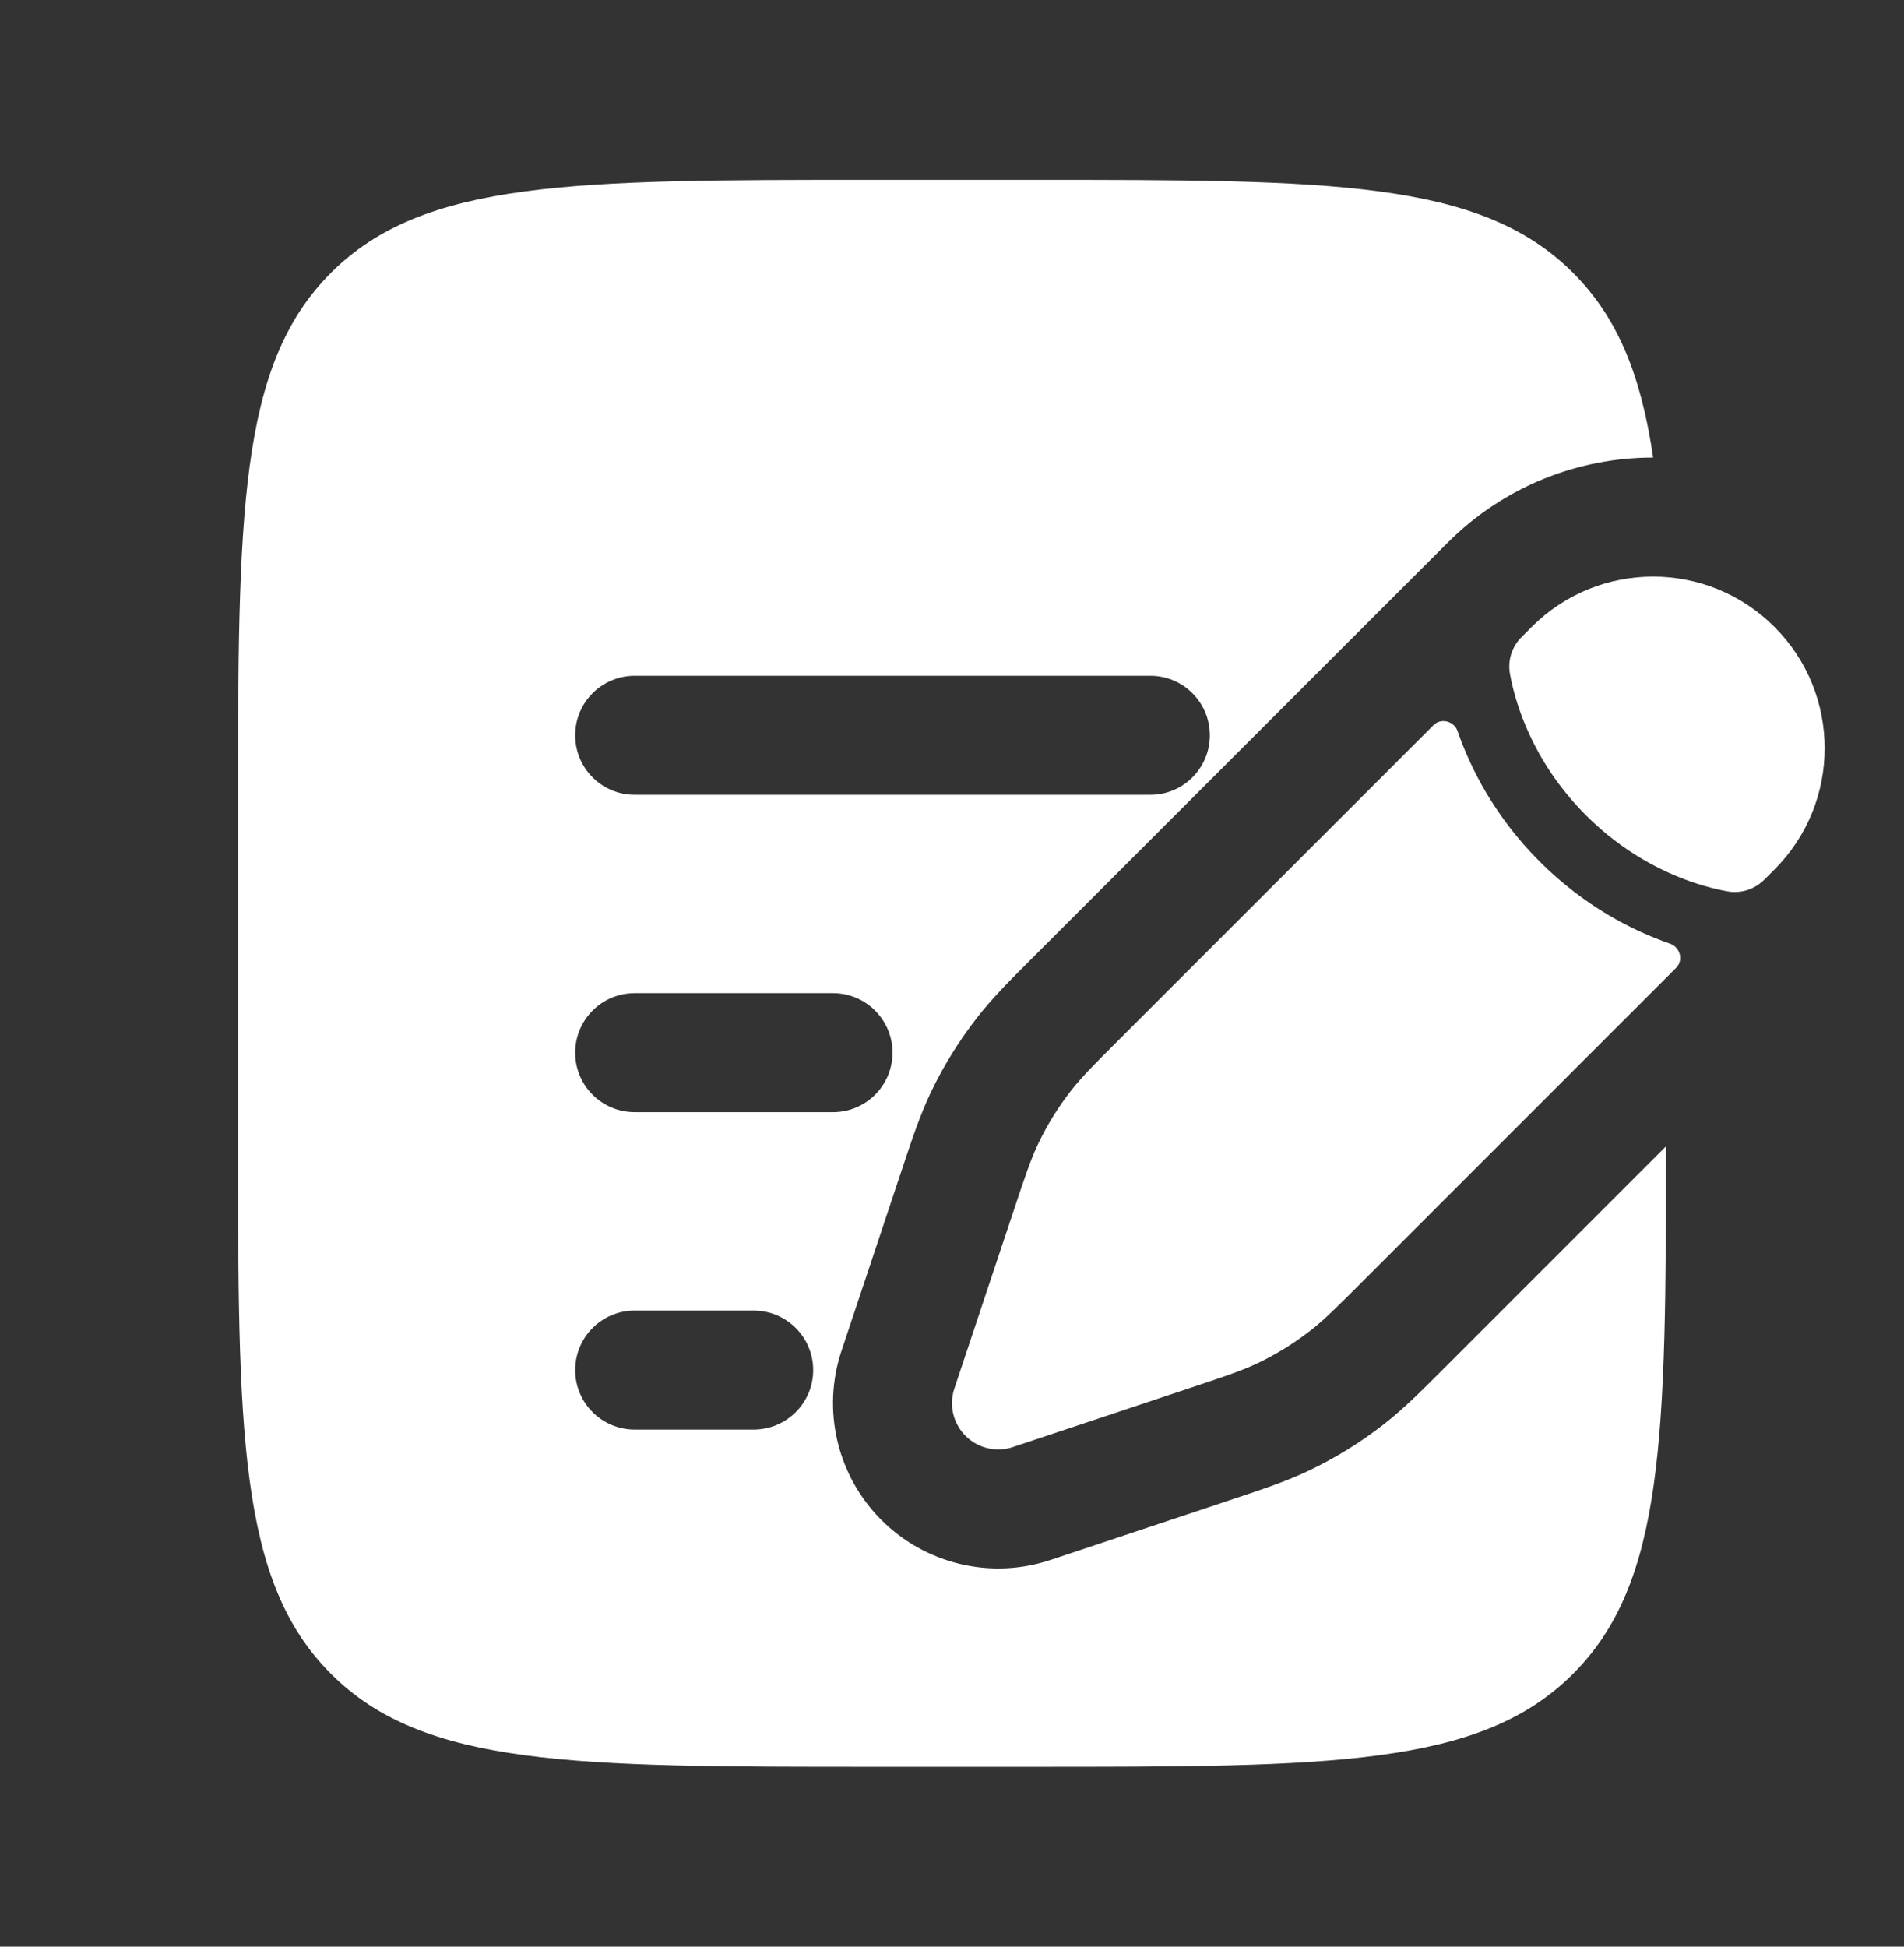 <?xml version="1.0" encoding="UTF-8"?> <svg xmlns="http://www.w3.org/2000/svg" width="45" height="46" viewBox="0 0 45 46" fill="none"><rect x="0" y="0" width="45" height="46" fill="#333333" stroke="none"/><path d="M30.973 31.44C31.301 31.184 31.599 30.887 32.194 30.291L39.614 22.871C39.793 22.692 39.711 22.383 39.471 22.299C38.596 21.996 37.456 21.425 36.391 20.36C35.325 19.294 34.754 18.154 34.45 17.279C34.367 17.039 34.058 16.957 33.879 17.136L26.459 24.556C25.863 25.151 25.566 25.449 25.31 25.777C25.008 26.164 24.749 26.583 24.538 27.026C24.359 27.402 24.226 27.801 23.96 28.6L23.616 29.631L23.069 31.272L22.556 32.811C22.425 33.204 22.527 33.637 22.82 33.93C23.113 34.223 23.546 34.325 23.939 34.194L25.478 33.681L27.119 33.134L28.15 32.79C28.949 32.524 29.348 32.391 29.724 32.212C30.167 32.001 30.586 31.742 30.973 31.44Z" fill="white"></path><path d="M41.937 20.548C43.521 18.964 43.521 16.396 41.937 14.813C40.354 13.229 37.786 13.229 36.202 14.813L35.964 15.051C35.733 15.281 35.629 15.603 35.687 15.924C35.723 16.125 35.79 16.42 35.912 16.771C36.156 17.475 36.617 18.398 37.484 19.266C38.352 20.134 39.276 20.594 39.979 20.838C40.33 20.96 40.625 21.027 40.827 21.063C41.147 21.121 41.468 21.017 41.699 20.786L41.937 20.548Z" fill="white"></path><path fill-rule="evenodd" clip-rule="evenodd" d="M7.822 6.447C5.625 8.643 5.625 12.179 5.625 19.25V26.75C5.625 33.821 5.625 37.357 7.822 39.553C10.018 41.75 13.554 41.75 20.625 41.75H24.375C31.446 41.75 34.982 41.75 37.178 39.553C39.34 37.392 39.374 33.934 39.375 27.088L34.091 32.372C33.585 32.878 33.171 33.293 32.703 33.658C32.155 34.085 31.561 34.452 30.934 34.751C30.398 35.006 29.842 35.191 29.163 35.417L24.829 36.862C23.425 37.33 21.878 36.965 20.832 35.918C19.786 34.872 19.42 33.325 19.888 31.921L20.401 30.383L21.292 27.71L21.333 27.587C21.559 26.908 21.744 26.352 21.999 25.816C22.298 25.189 22.665 24.595 23.093 24.047C23.457 23.579 23.872 23.165 24.378 22.659L31.89 15.147L33.975 13.063L34.214 12.824C35.555 11.483 37.313 10.812 39.071 10.812C38.788 8.88 38.239 7.507 37.178 6.447C34.982 4.25 31.446 4.25 24.375 4.25H20.625C13.554 4.25 10.018 4.25 7.822 6.447ZM13.594 17.375C13.594 16.598 14.223 15.969 15 15.969H27.188C27.964 15.969 28.594 16.598 28.594 17.375C28.594 18.152 27.964 18.781 27.188 18.781H15C14.223 18.781 13.594 18.152 13.594 17.375ZM13.594 24.875C13.594 24.098 14.223 23.469 15 23.469H19.688C20.464 23.469 21.094 24.098 21.094 24.875C21.094 25.652 20.464 26.281 19.688 26.281H15C14.223 26.281 13.594 25.652 13.594 24.875ZM13.594 32.375C13.594 31.598 14.223 30.969 15 30.969H17.812C18.589 30.969 19.219 31.598 19.219 32.375C19.219 33.152 18.589 33.781 17.812 33.781H15C14.223 33.781 13.594 33.152 13.594 32.375Z" fill="white"></path></svg> 